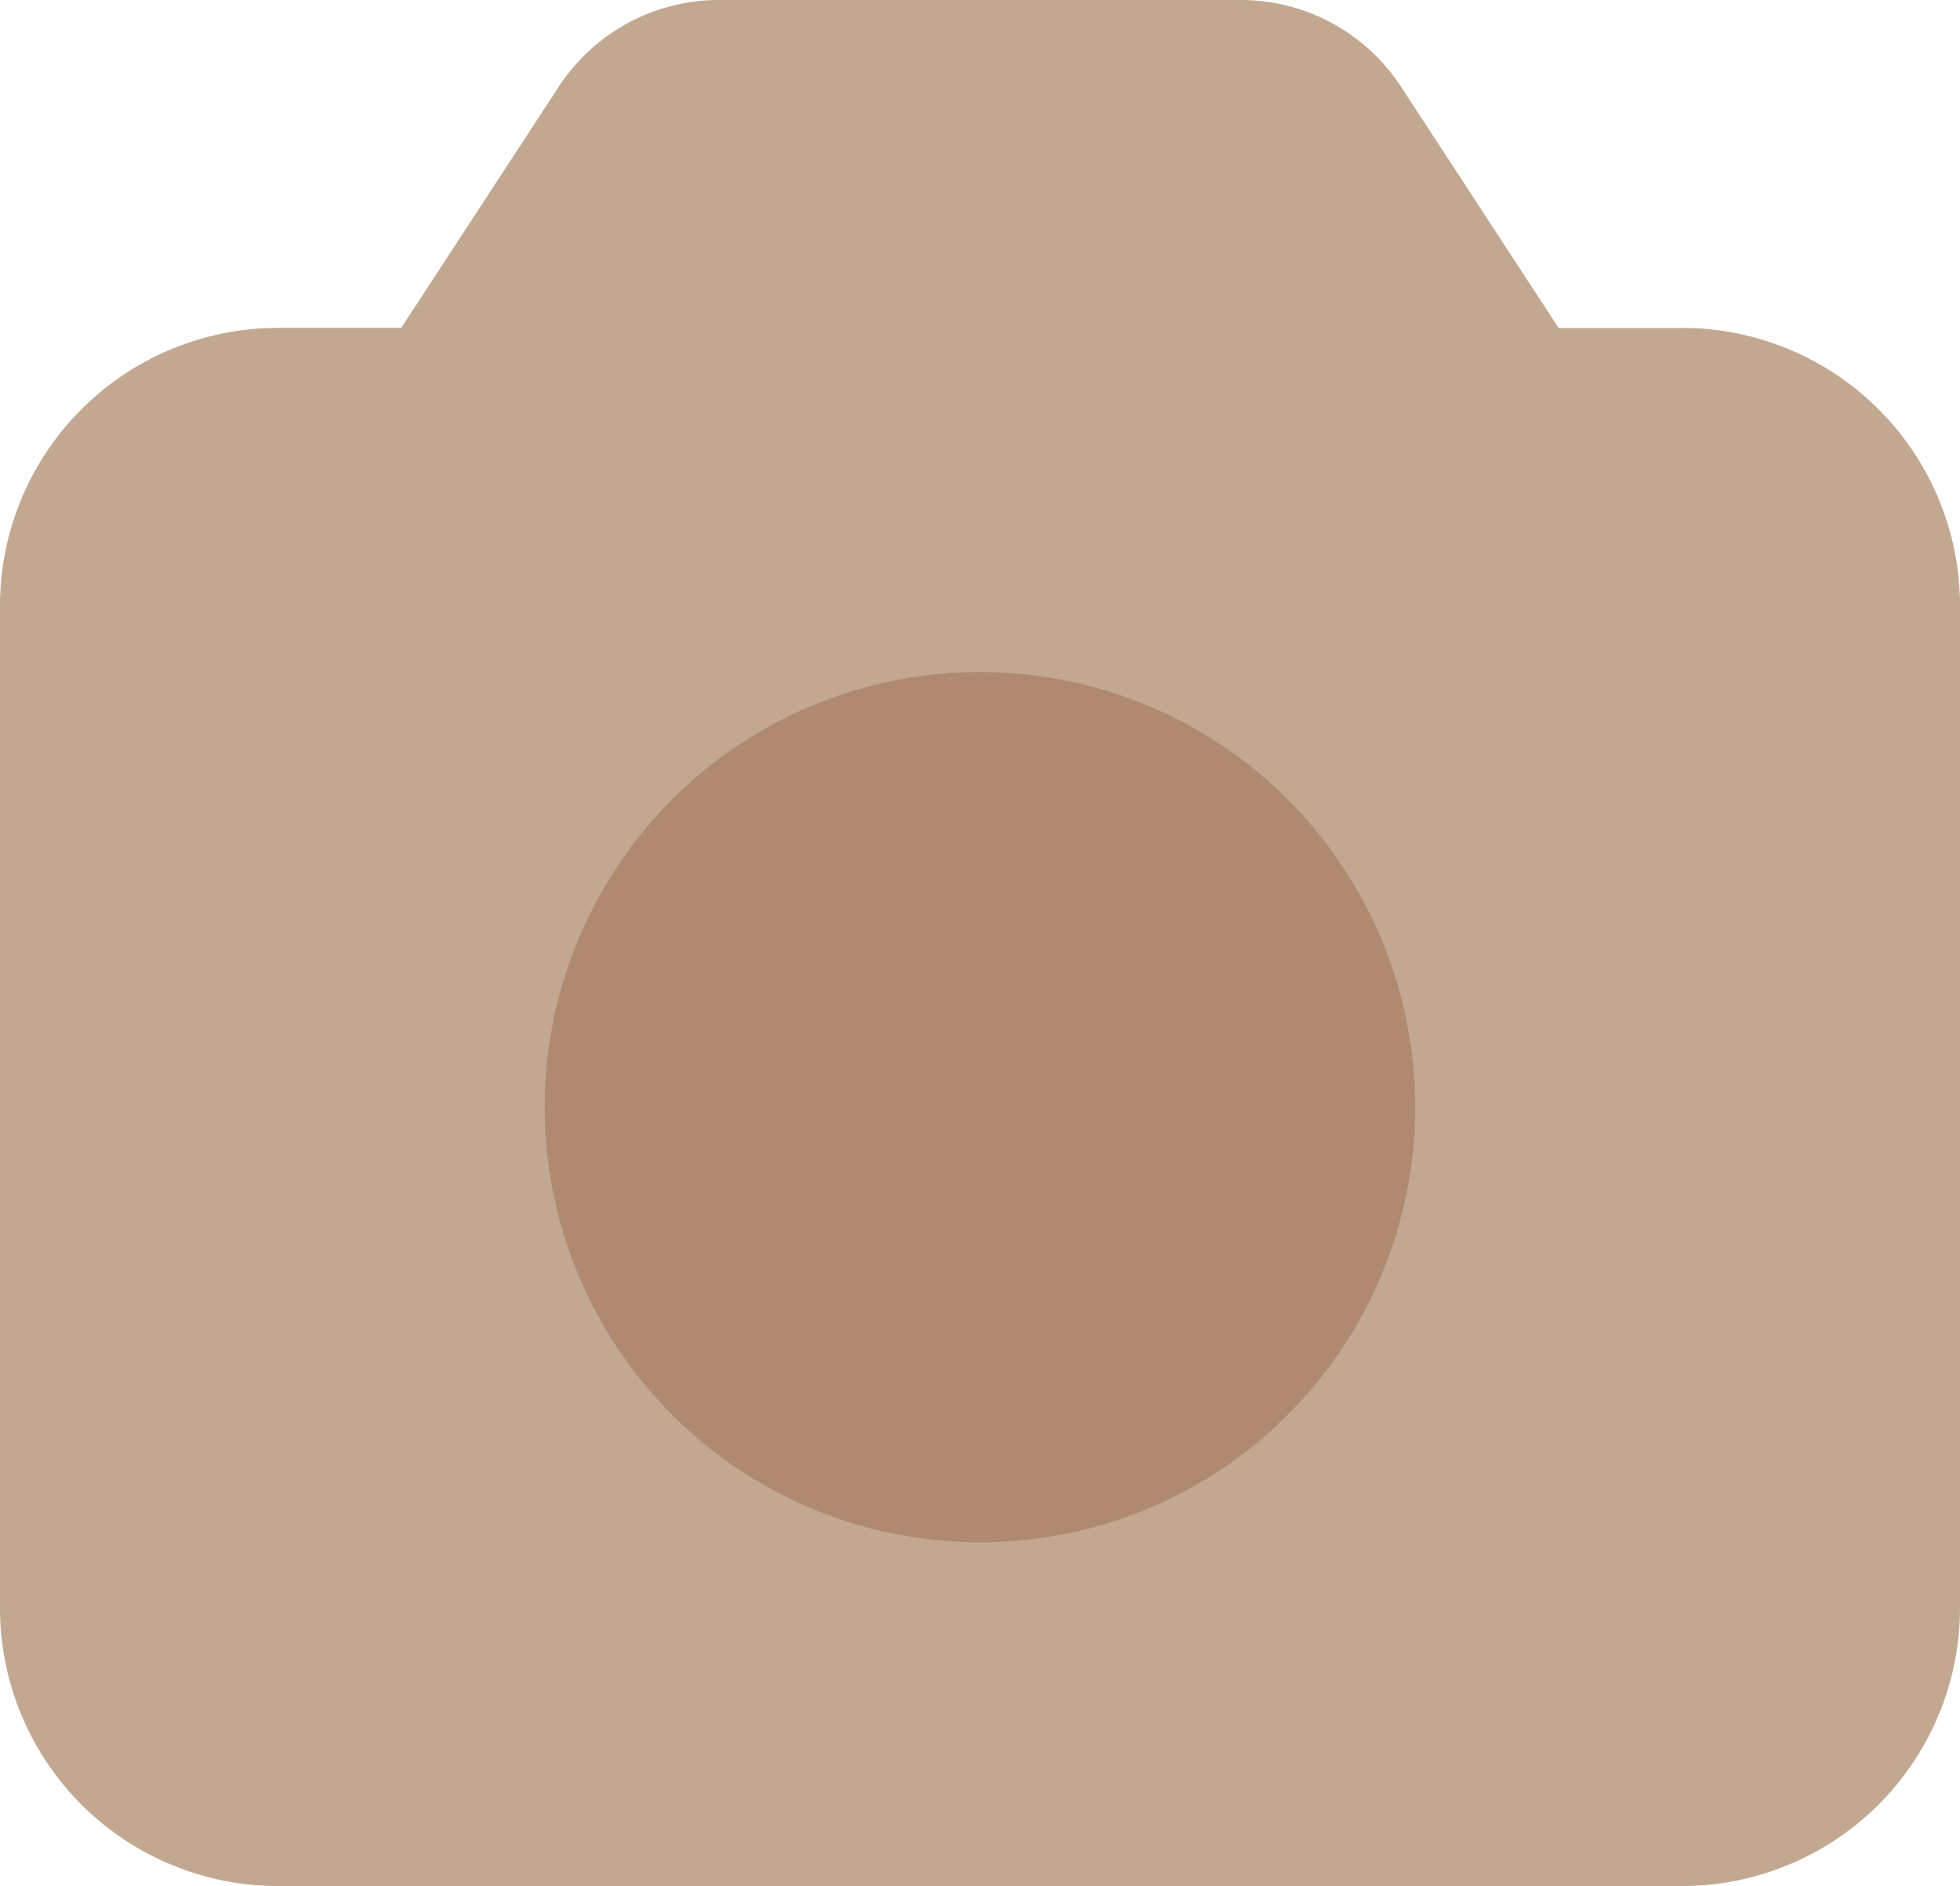 <svg data-name="galeri inactive" xmlns="http://www.w3.org/2000/svg" width="15.247" height="14.674" viewBox="0 0 15.247 14.674">
    <path data-name="Path 10" d="M1014.147 221.422h-.957l-1.226-1.877a1.488 1.488 0 0 0-1.246-.675h-4.06a1.488 1.488 0 0 0-1.246.674l-1.226 1.877h-.956a2.163 2.163 0 0 0-2.165 2.161v7.8a2.163 2.163 0 0 0 2.162 2.162h10.923a2.163 2.163 0 0 0 2.162-2.162v-7.8a2.163 2.163 0 0 0-2.165-2.161z" transform="translate(-1001.065 -218.87)" style="fill:#c3a891"/>
    <circle data-name="Ellipse 1" cx="3.386" cy="3.386" r="3.386" transform="translate(4.237 5.228)" style="fill:#af8970"/>
    <path data-name="Line 2" transform="translate(7.623 2.556)" style="fill:#ddb2b3" d="M0 0h4.502"/>
</svg>
